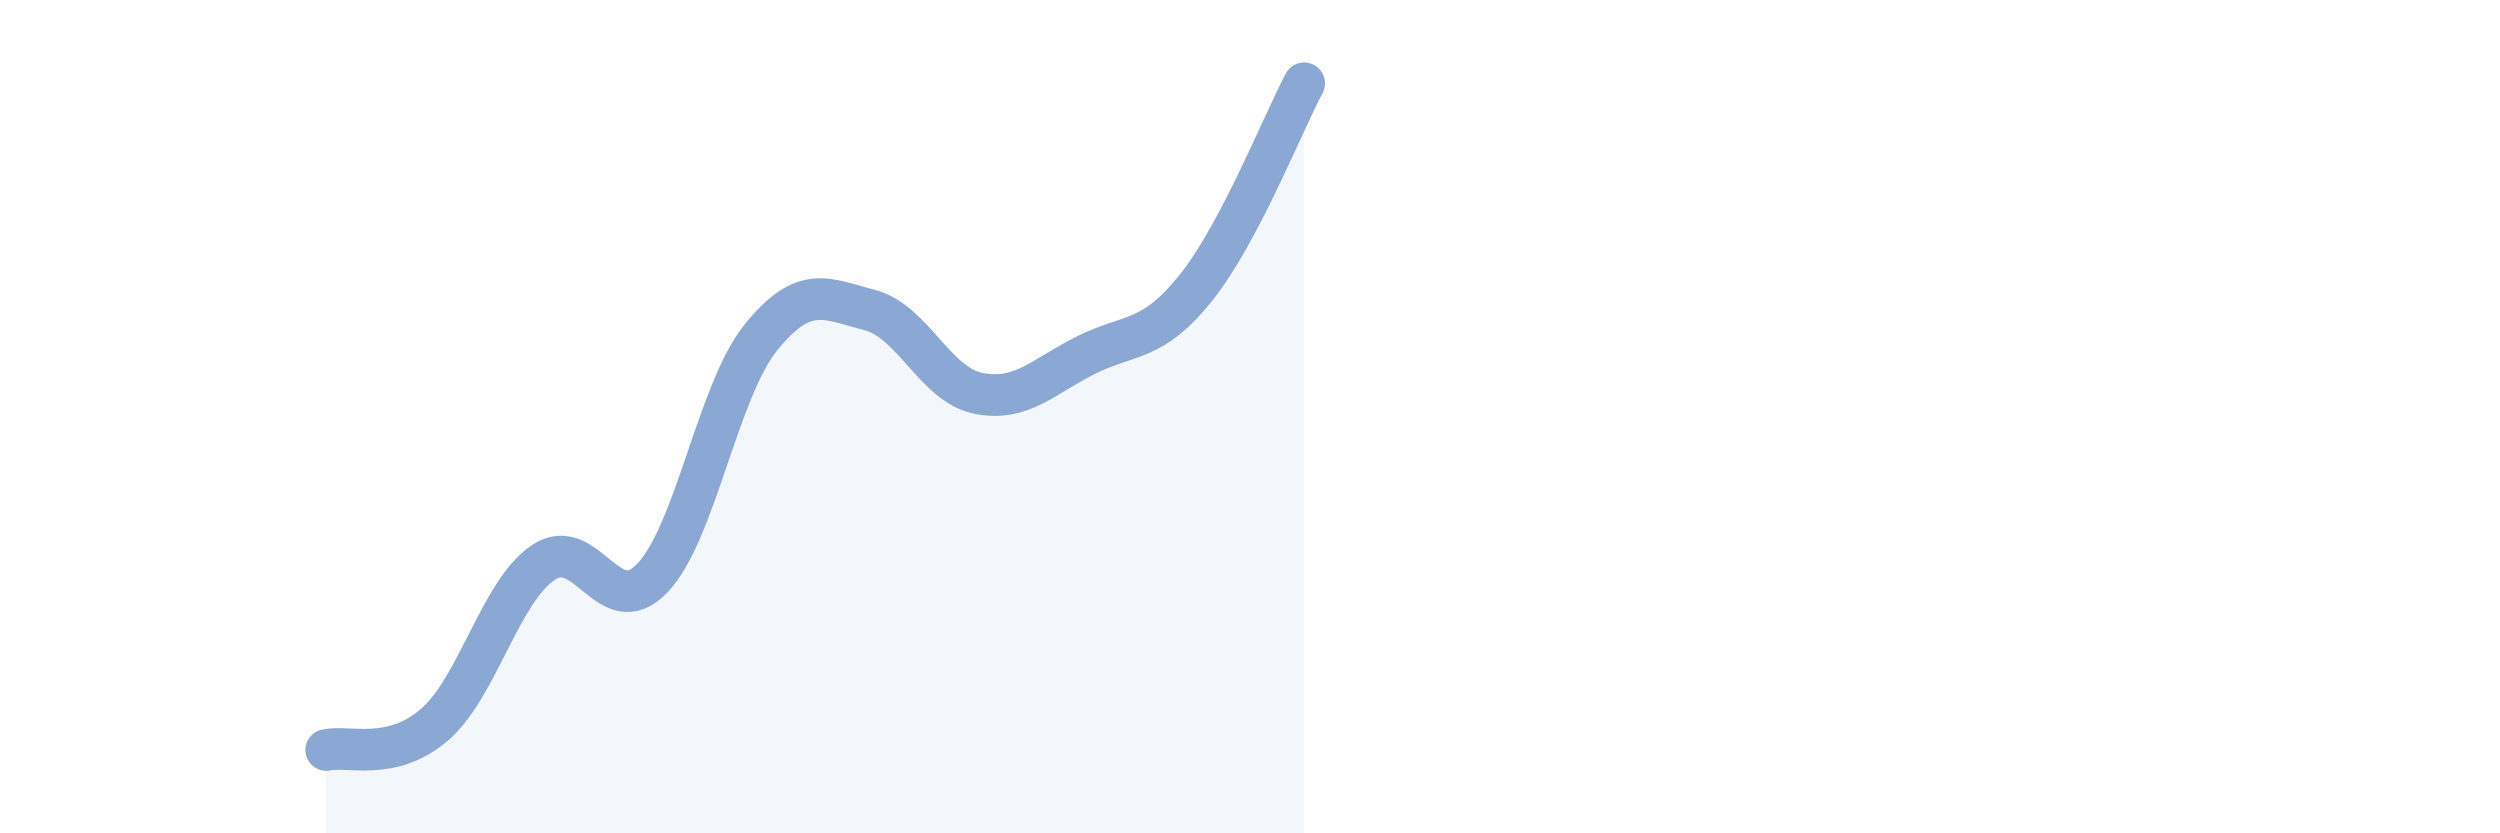 
    <svg width="60" height="20" viewBox="0 0 60 20" xmlns="http://www.w3.org/2000/svg">
      <path
        d="M 7.83,18 C 8.35,17.88 9.39,18.29 10.43,17.39 C 11.47,16.49 12,14.2 13.04,13.5 C 14.08,12.8 14.61,14.96 15.65,13.88 C 16.69,12.8 17.22,9.39 18.26,8.1 C 19.3,6.81 19.83,7.17 20.87,7.44 C 21.91,7.71 22.44,9.23 23.48,9.44 C 24.52,9.65 25.05,9.02 26.09,8.51 C 27.13,8 27.66,8.21 28.7,6.91 C 29.74,5.61 30.78,2.98 31.3,2L31.3 20L7.83 20Z"
        fill="#8ba7d3"
        opacity="0.1"
        stroke-linecap="round"
        stroke-linejoin="round"
      />
      <path
        d="M 7.83,18 C 8.35,17.88 9.39,18.29 10.43,17.39 C 11.47,16.49 12,14.2 13.04,13.5 C 14.08,12.8 14.61,14.96 15.65,13.88 C 16.69,12.8 17.22,9.39 18.26,8.1 C 19.3,6.81 19.83,7.17 20.87,7.44 C 21.91,7.71 22.44,9.23 23.48,9.44 C 24.52,9.65 25.05,9.02 26.09,8.51 C 27.13,8 27.66,8.21 28.7,6.91 C 29.74,5.61 30.78,2.98 31.3,2"
        stroke="#8ba7d3"
        stroke-width="1"
        fill="none"
        stroke-linecap="round"
        stroke-linejoin="round"
      />
    </svg>
  